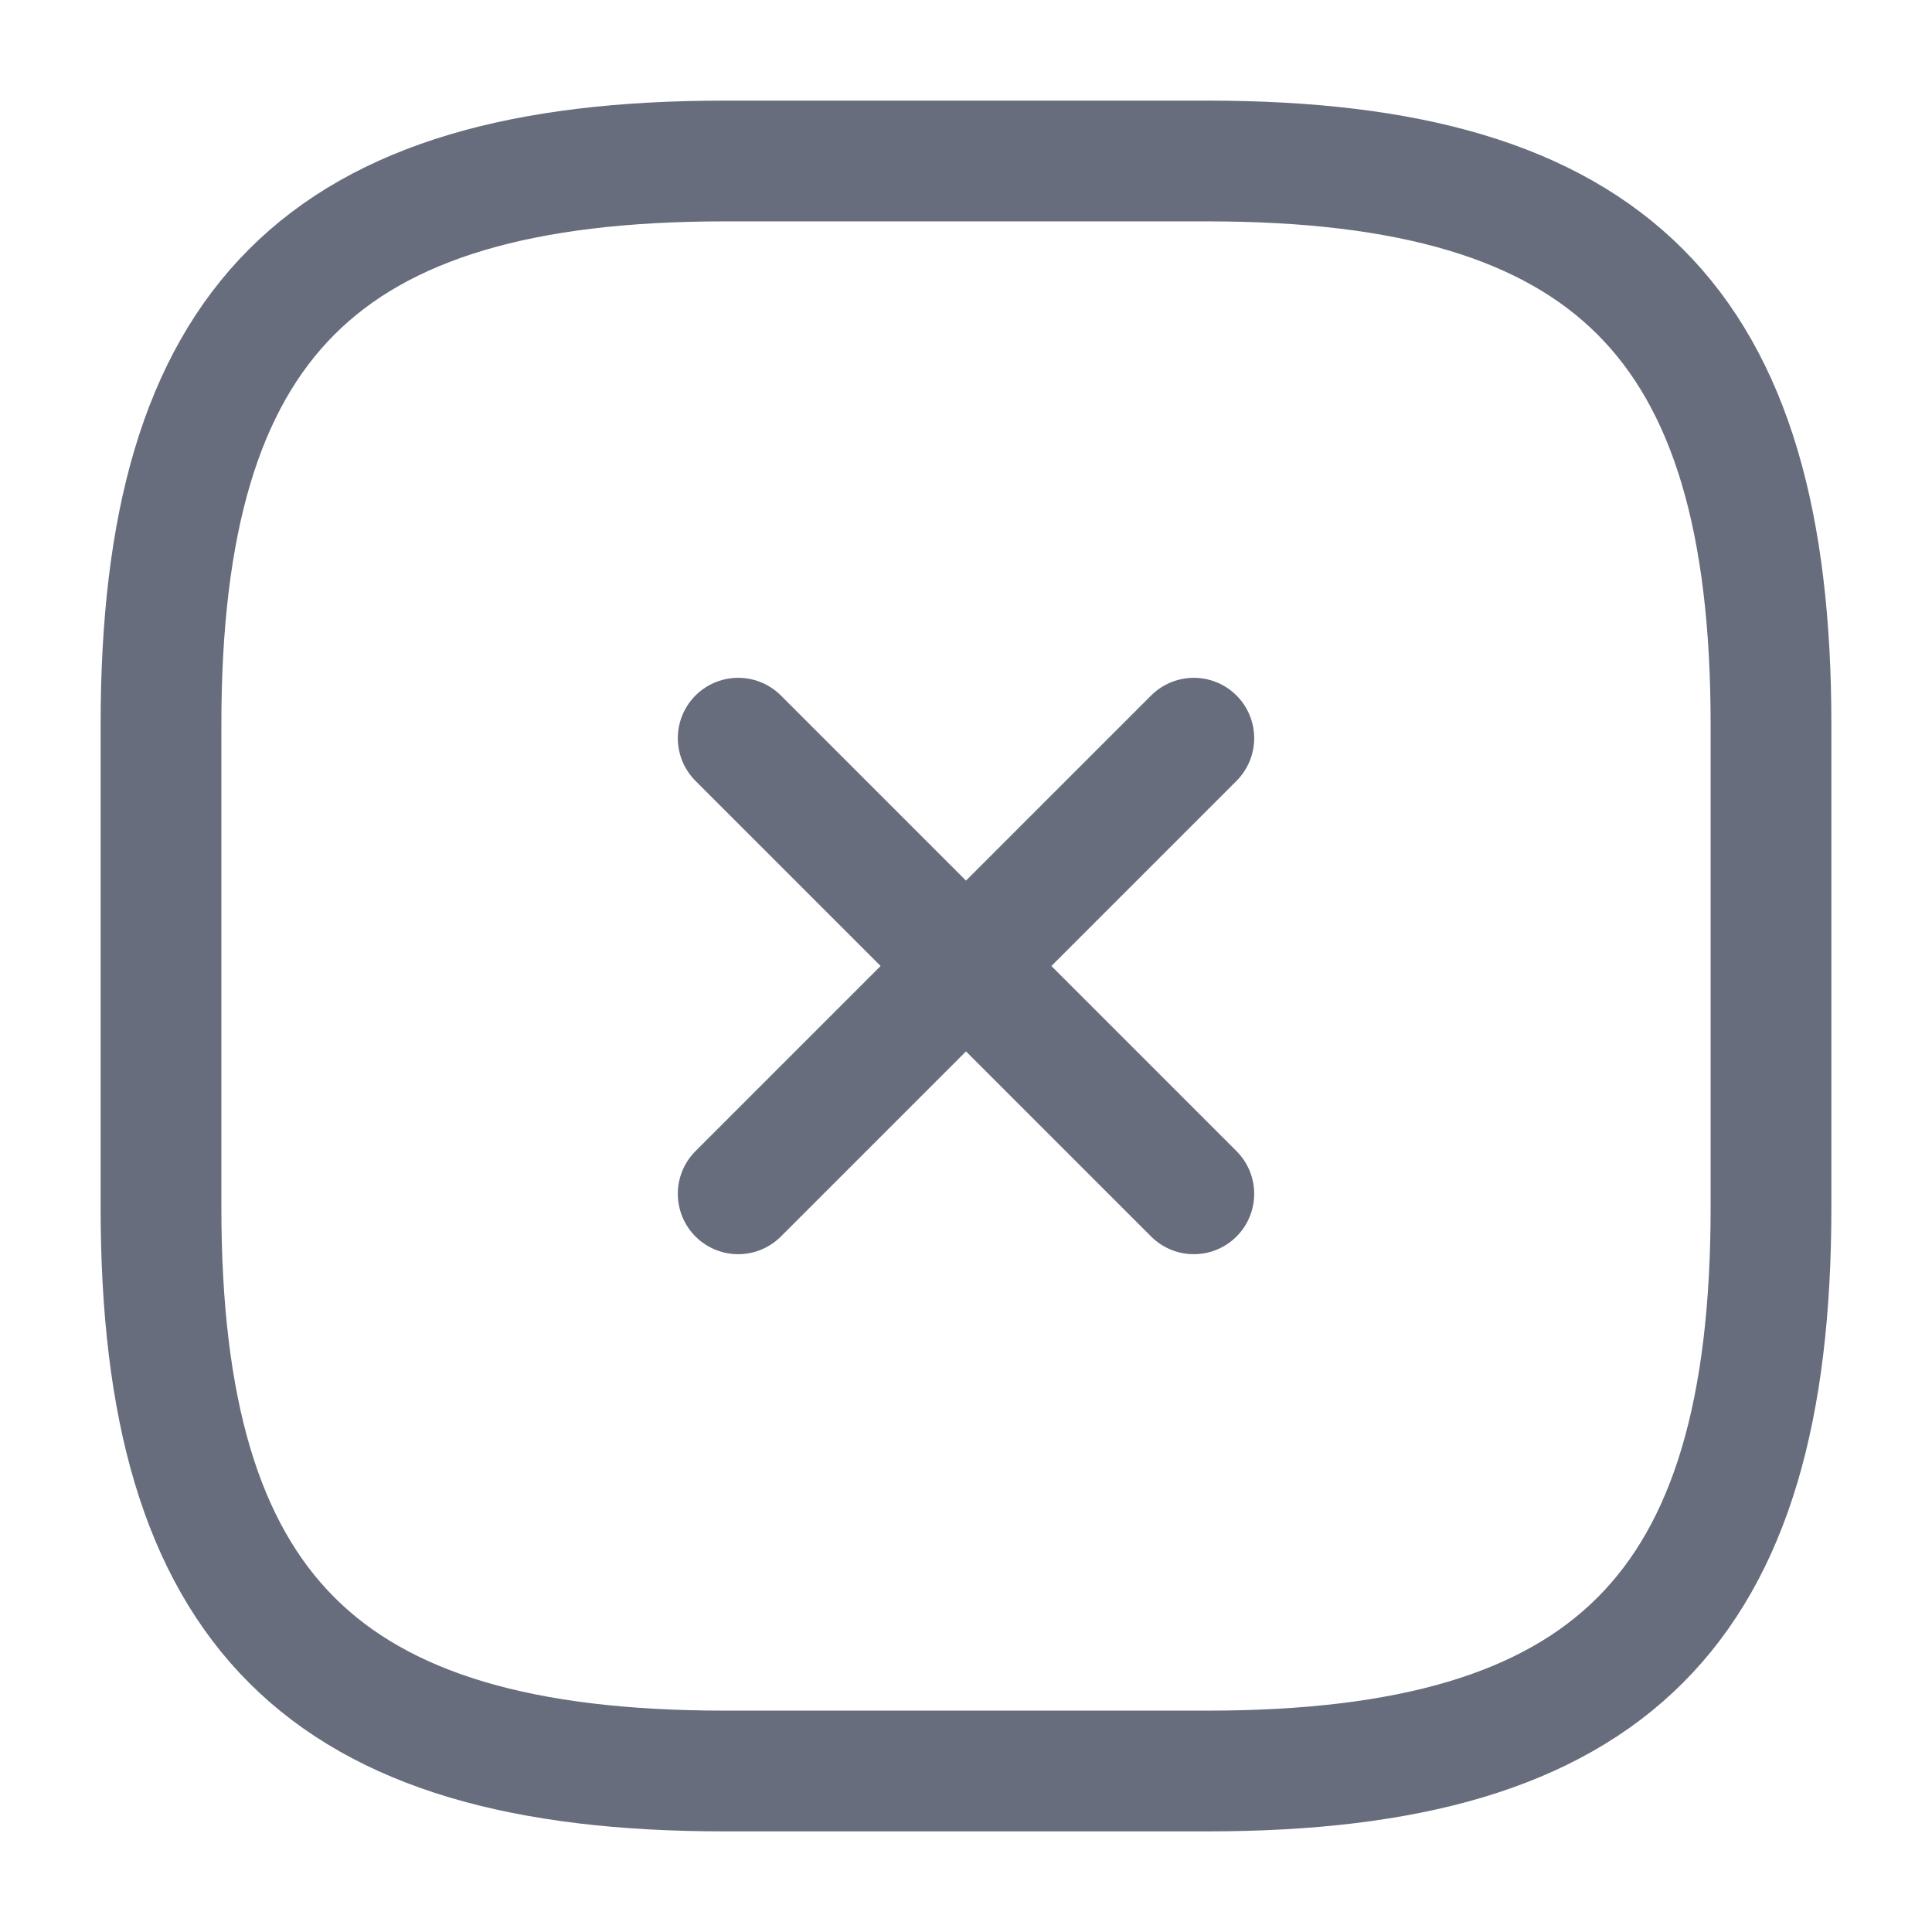 <svg width="24" height="24" viewBox="0 0 24 24" fill="none" xmlns="http://www.w3.org/2000/svg">
<path d="M9.17 14.83L14.83 9.17" stroke="#676D7C" stroke-width="1.5" stroke-linecap="round" stroke-linejoin="round"/>
<path d="M14.83 14.83L9.17 9.17" stroke="#676D7C" stroke-width="1.5" stroke-linecap="round" stroke-linejoin="round"/>
<path d="M9 22H15C20 22 22 20 22 15V9C22 4 20 2 15 2H9C4 2 2 4 2 9V15C2 20 4 22 9 22Z" stroke="#676D7C" stroke-width="1.5" stroke-linecap="round" stroke-linejoin="round"/>
</svg>
